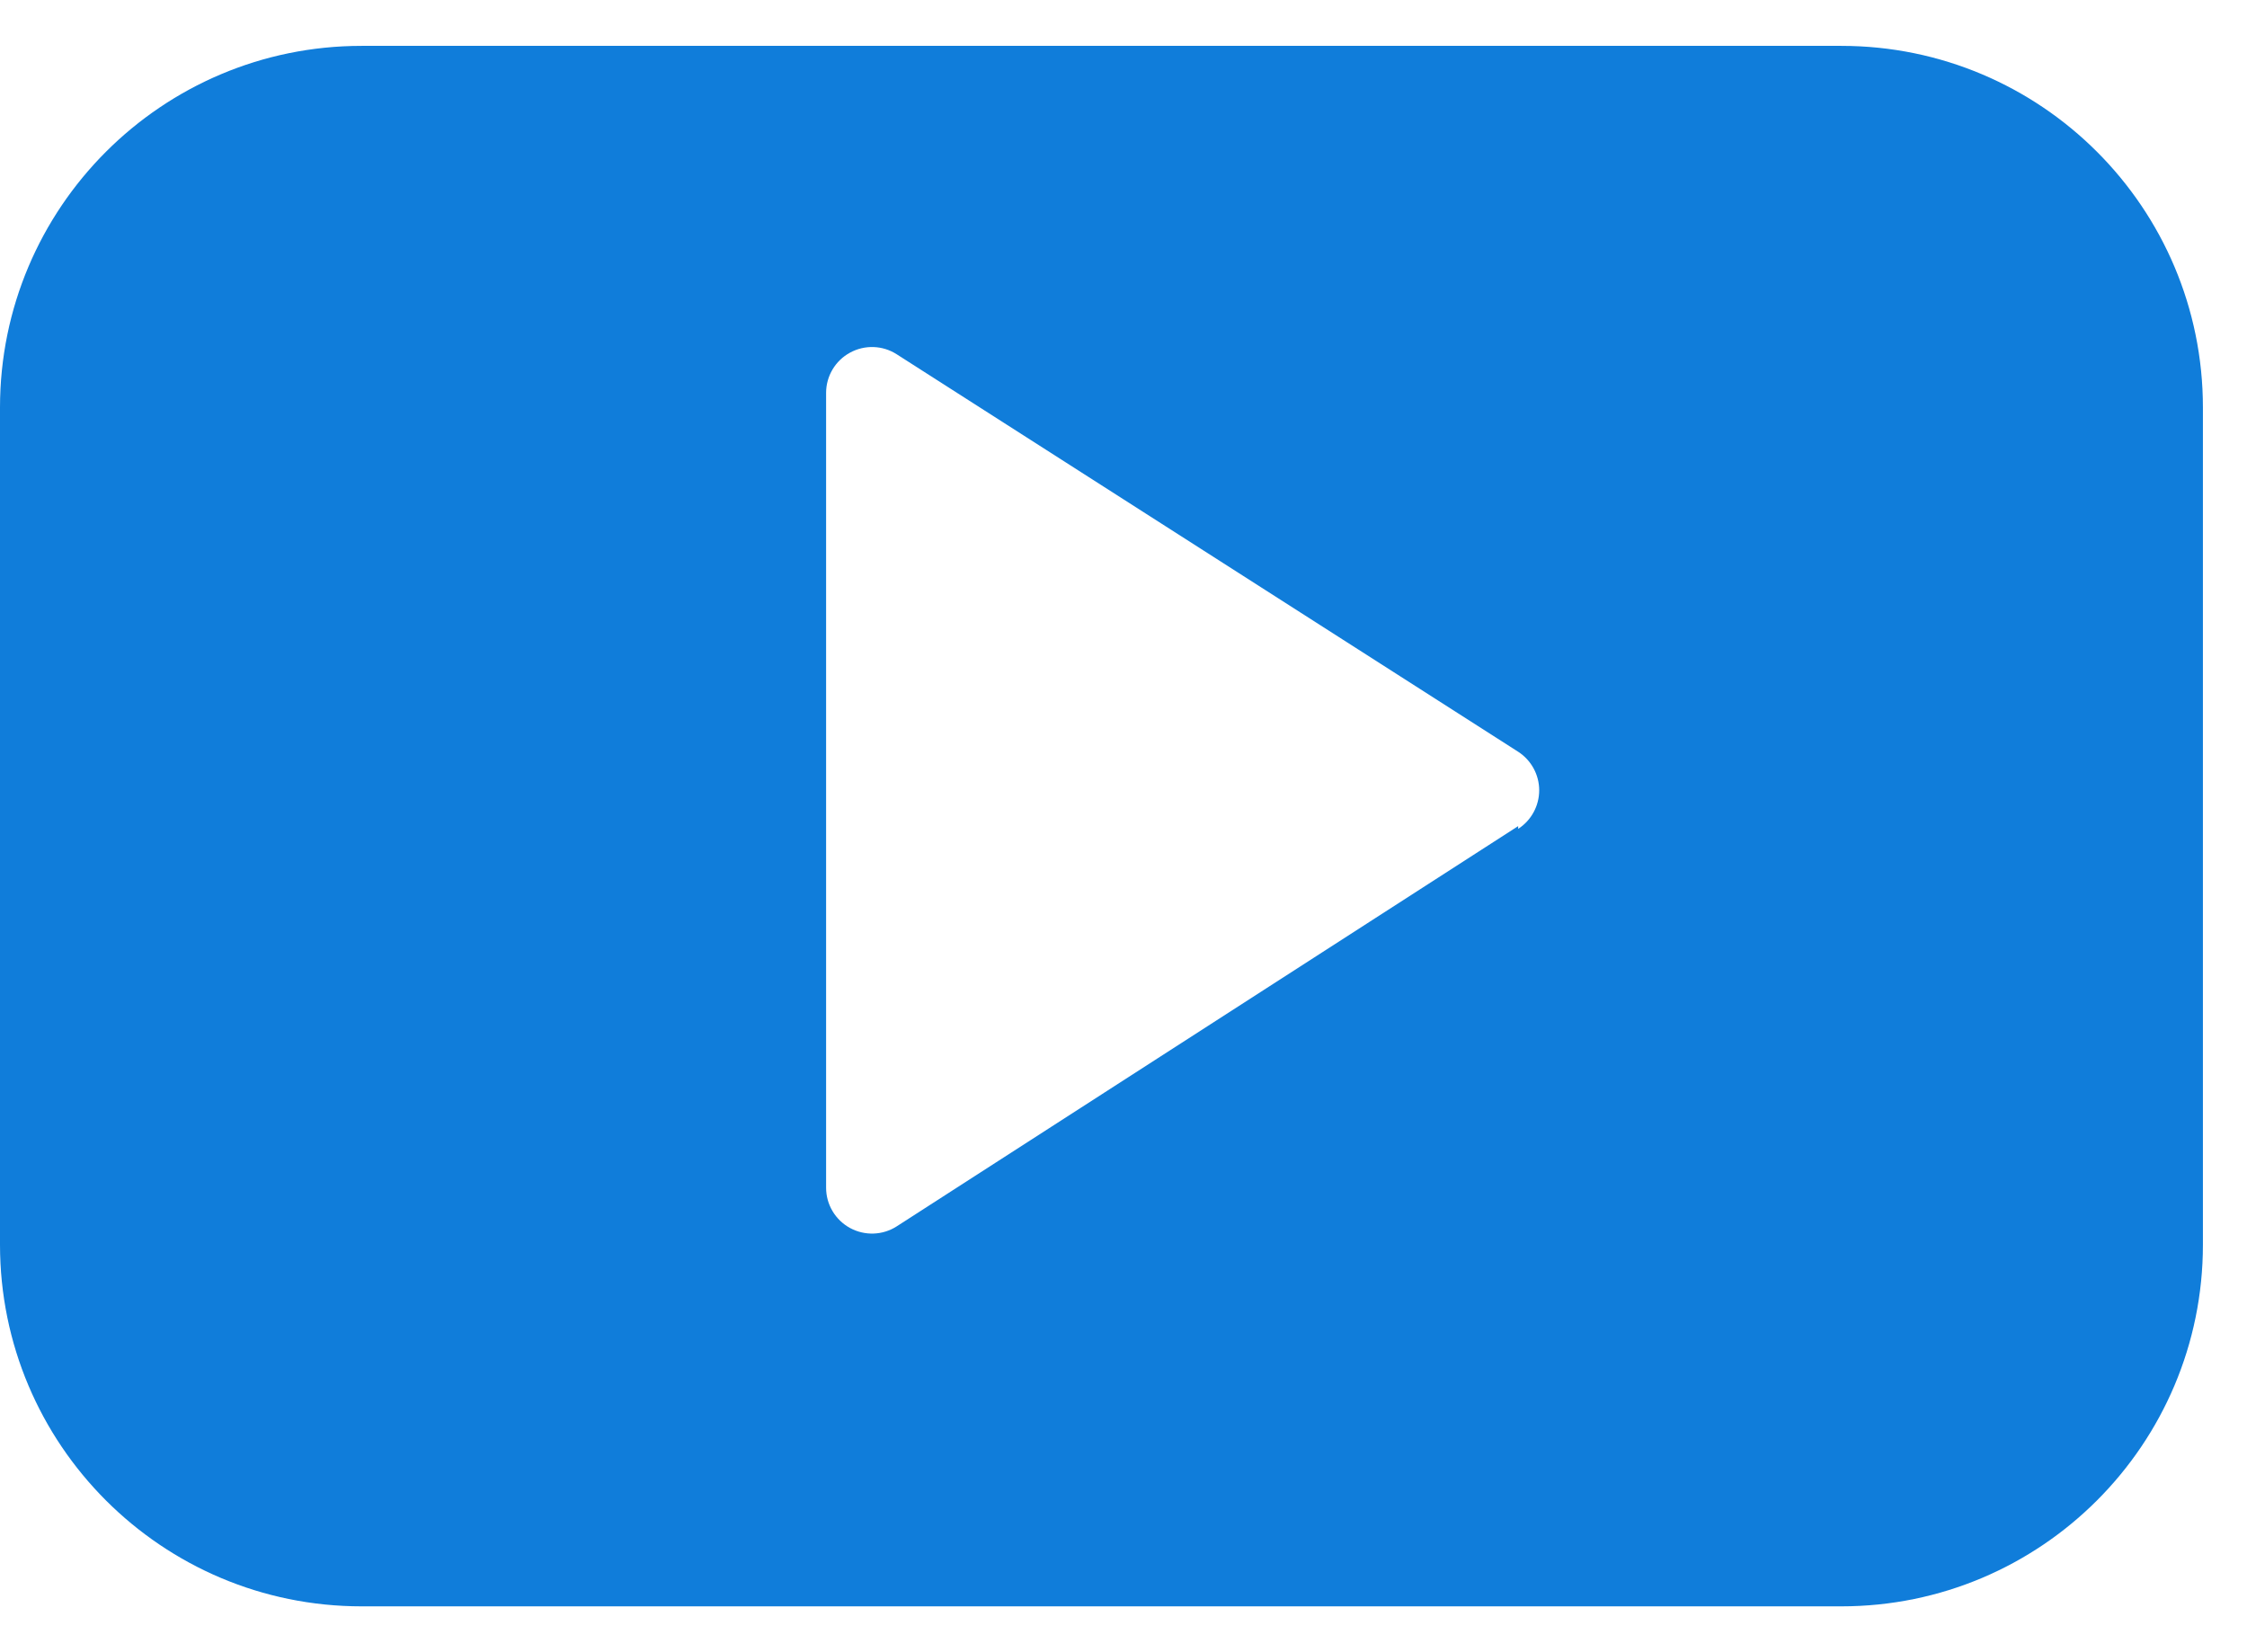 <?xml version="1.0" encoding="UTF-8"?>
<svg width="34px" height="25px" viewBox="0 0 34 25" version="1.1" xmlns="http://www.w3.org/2000/svg" xmlns:xlink="http://www.w3.org/1999/xlink">
    <!-- Generator: sketchtool 55.2 (78181) - https://sketchapp.com -->
    <title>7BB4DAA8-89AA-4675-B3F1-87281E155063@1.00x</title>
    <desc>Created with sketchtool.</desc>
    <g id="desktop/mockups" stroke="none" stroke-width="1" fill="none" fill-rule="evenodd">
        <g id="1.0" transform="translate(-1163, -3071)" fill="#107DDA" fill-rule="nonzero">
            <g id="Group-22" transform="translate(0, 3056)">
                <g id="social-video-youtube-clip" transform="translate(1163, 15)">
                    <path d="M27.861,0.694 L5.472,0.694 C2.45,0.694 0,3.144 0,6.167 L0,18.833 C0,21.856 2.45,24.306 5.472,24.306 L27.861,24.306 C30.883,24.306 33.333,21.856 33.333,18.833 L33.333,6.167 C33.333,3.144 30.883,0.694 27.861,0.694 Z M22.972,12.5 L13.569,18.556 C13.356,18.693 13.085,18.702 12.862,18.581 C12.639,18.459 12.5,18.226 12.5,17.972 L12.5,5.944 C12.5,5.691 12.639,5.457 12.862,5.336 C13.085,5.214 13.356,5.224 13.569,5.361 L22.972,11.375 C23.17,11.503 23.29,11.723 23.29,11.958 C23.29,12.194 23.17,12.414 22.972,12.542 L22.972,12.5 Z" id="Shape"></path>
                </g>
            </g>
        </g>
    </g>
</svg>